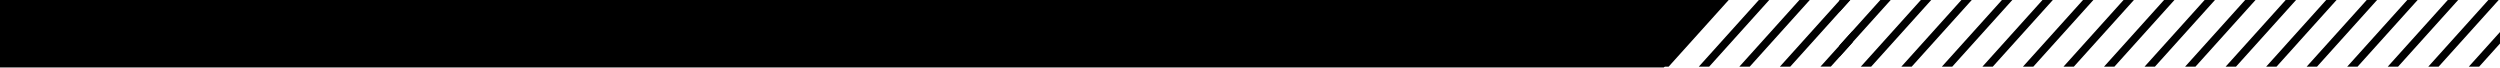 <svg width="1320" height="36" viewBox="0 0 1320 36" fill="none" xmlns="http://www.w3.org/2000/svg">
<mask id="mask0_27875_606" style="mask-type:luminance" maskUnits="userSpaceOnUse" x="870" y="4" width="450" height="32">
<path d="M1320 4.39H870V36H1320V4.39Z" fill="white"/>
</mask>
<g mask="url(#mask0_27875_606)">
<path d="M921.095 -46.676H908.056L733.005 25.64V25.661L708.901 35.622H721.956L749.396 24.287V24.266L921.095 -46.676Z" fill="black"/>
<path d="M959.089 -46.676L759.885 35.622H772.924L972.127 -46.676H959.089Z" fill="black"/>
</g>
<path d="M800.261 0L793.339 7.684V13.756L805.736 0H800.261Z" fill="black"/>
<path d="M821.665 0L793.339 31.433V35.184H795.431L827.14 0H821.665Z" fill="black"/>
<path d="M843.069 0L811.366 35.184H816.835L848.544 0H843.069Z" fill="black"/>
<path d="M864.473 0L832.771 35.184H838.239L869.949 0H864.473Z" fill="black"/>
<path d="M885.877 0L854.168 35.184H859.643L891.353 0H885.877Z" fill="black"/>
<path d="M907.281 0L875.571 35.184H881.047L912.749 0H907.281Z" fill="black"/>
<path d="M928.678 0L896.976 35.184H902.451L934.154 0H928.678Z" fill="black"/>
<path d="M950.083 0L918.38 35.184H923.856L955.558 0H950.083Z" fill="black"/>
<path d="M971.487 0L939.784 35.184H945.26L976.962 0H971.487Z" fill="black"/>
<path d="M961.188 35.183H966.657L978.166 22.414V16.342L961.188 35.183Z" fill="black"/>
<path d="M1228.23 0L1206.66 23.938V23.962L1196.54 35.184H1202.01L1213.52 22.414V22.391L1233.7 0H1228.23Z" fill="black"/>
<path d="M1249.63 0L1217.92 35.184H1223.4L1255.1 0H1249.63Z" fill="black"/>
<path d="M1271.04 0L1239.33 35.184H1244.8L1276.51 0H1271.04Z" fill="black"/>
<path d="M1292.43 0L1260.73 35.184H1266.2L1297.91 0H1292.43Z" fill="black"/>
<path d="M1313.84 0L1282.14 35.184H1287.6L1319.31 0H1313.84Z" fill="black"/>
<path d="M1303.54 35.184H1309.01L1320 22.981V16.91L1303.54 35.184Z" fill="black"/>
<path d="M971.413 0L971.238 0.189V6.261L976.881 0H971.413Z" fill="black"/>
<path d="M992.81 0L971.238 23.938V30.01L998.286 0H992.81Z" fill="black"/>
<path d="M1014.21 0L982.512 35.184H987.98L1019.69 0H1014.21Z" fill="black"/>
<path d="M1035.62 0L1003.92 35.184H1009.38L1041.09 0H1035.62Z" fill="black"/>
<path d="M1057.02 0L1025.31 35.184H1030.79L1062.5 0H1057.02Z" fill="black"/>
<path d="M1078.43 0L1046.72 35.184H1052.19L1083.9 0H1078.43Z" fill="black"/>
<path d="M1099.83 0L1068.12 35.184H1073.6L1105.3 0H1099.83Z" fill="black"/>
<path d="M1121.23 0L1089.53 35.184H1095L1126.71 0H1121.23Z" fill="black"/>
<path d="M1142.63 0L1110.93 35.184H1116.41L1148.11 0H1142.63Z" fill="black"/>
<path d="M1164.04 0L1132.33 35.184H1137.81L1169.51 0H1164.04Z" fill="black"/>
<path d="M1185.44 0L1153.74 35.184H1159.21L1190.92 0H1185.44Z" fill="black"/>
<path d="M1206.82 0L1206.66 0.189V0.213L1175.14 35.184H1180.61L1212.32 0H1206.82Z" fill="black"/>
<path d="M0 0V35.609H878.498L910.321 0H0Z" fill="black"/>
</svg>
